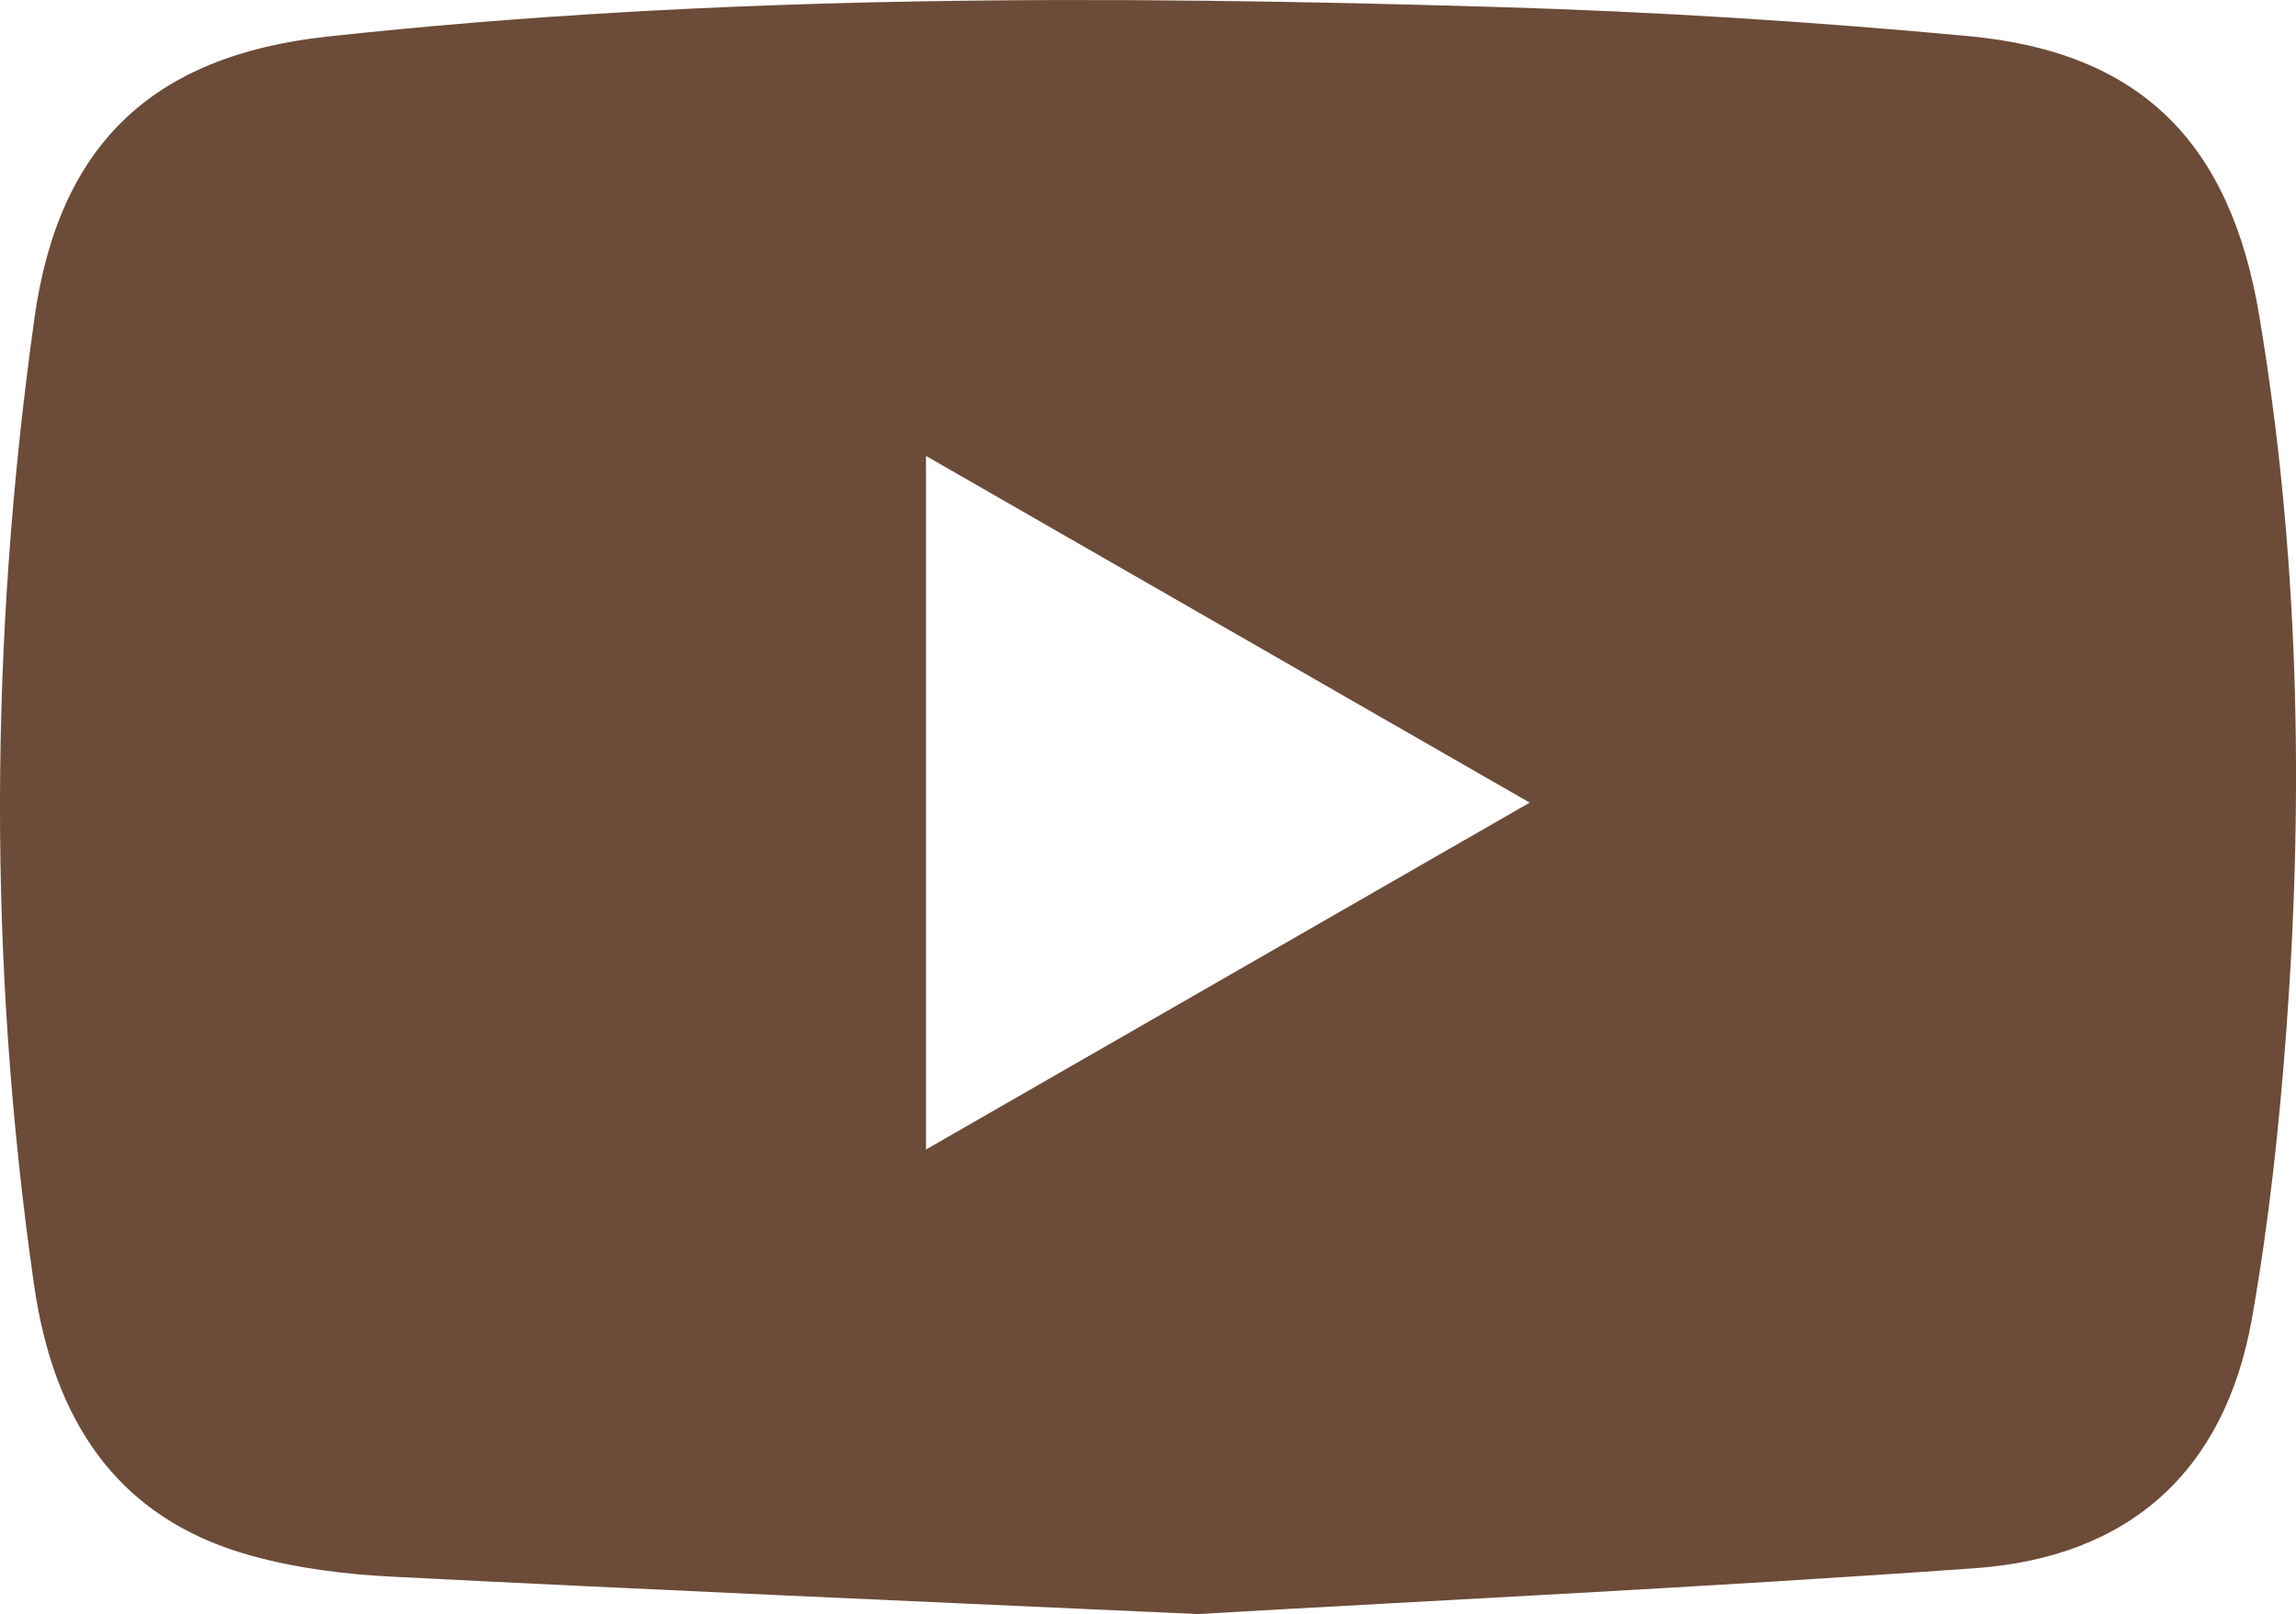 <?xml version="1.0" encoding="utf-8"?>
<!-- Generator: Adobe Illustrator 16.0.0, SVG Export Plug-In . SVG Version: 6.00 Build 0)  -->
<!DOCTYPE svg PUBLIC "-//W3C//DTD SVG 1.1//EN" "http://www.w3.org/Graphics/SVG/1.1/DTD/svg11.dtd">
<svg version="1.1" id="圖層_1" xmlns="http://www.w3.org/2000/svg" xmlns:xlink="http://www.w3.org/1999/xlink" x="0px" y="0px"
	 width="29.007px" height="20.387px" viewBox="0 0 29.007 20.387" enable-background="new 0 0 29.007 20.387" xml:space="preserve">
<g>
	<g>
		<path fill-rule="evenodd" clip-rule="evenodd" fill="#6C4B38" d="M15.129,20.387c-3.69-0.168-6.932-0.307-10.171-0.472
			c-0.597-0.03-1.204-0.106-1.779-0.264c-1.729-0.474-2.509-1.746-2.75-3.43C-0.154,12.154-0.134,8.085,0.435,4.02
			c0.307-2.193,1.491-3.316,3.693-3.557c4.924-0.537,9.864-0.522,14.804-0.374c1.983,0.059,3.968,0.183,5.944,0.368
			c2.175,0.203,3.301,1.349,3.666,3.526c0.499,2.982,0.566,5.983,0.346,8.991c-0.09,1.231-0.223,2.467-0.438,3.682
			c-0.34,1.915-1.537,3.013-3.502,3.152C21.532,20.051,18.111,20.215,15.129,20.387z M11.699,14.519
			c2.575-1.479,5.063-2.908,7.627-4.381c-2.573-1.478-5.07-2.911-7.627-4.379C11.699,8.711,11.699,11.564,11.699,14.519z"/>
	</g>
</g>
</svg>
